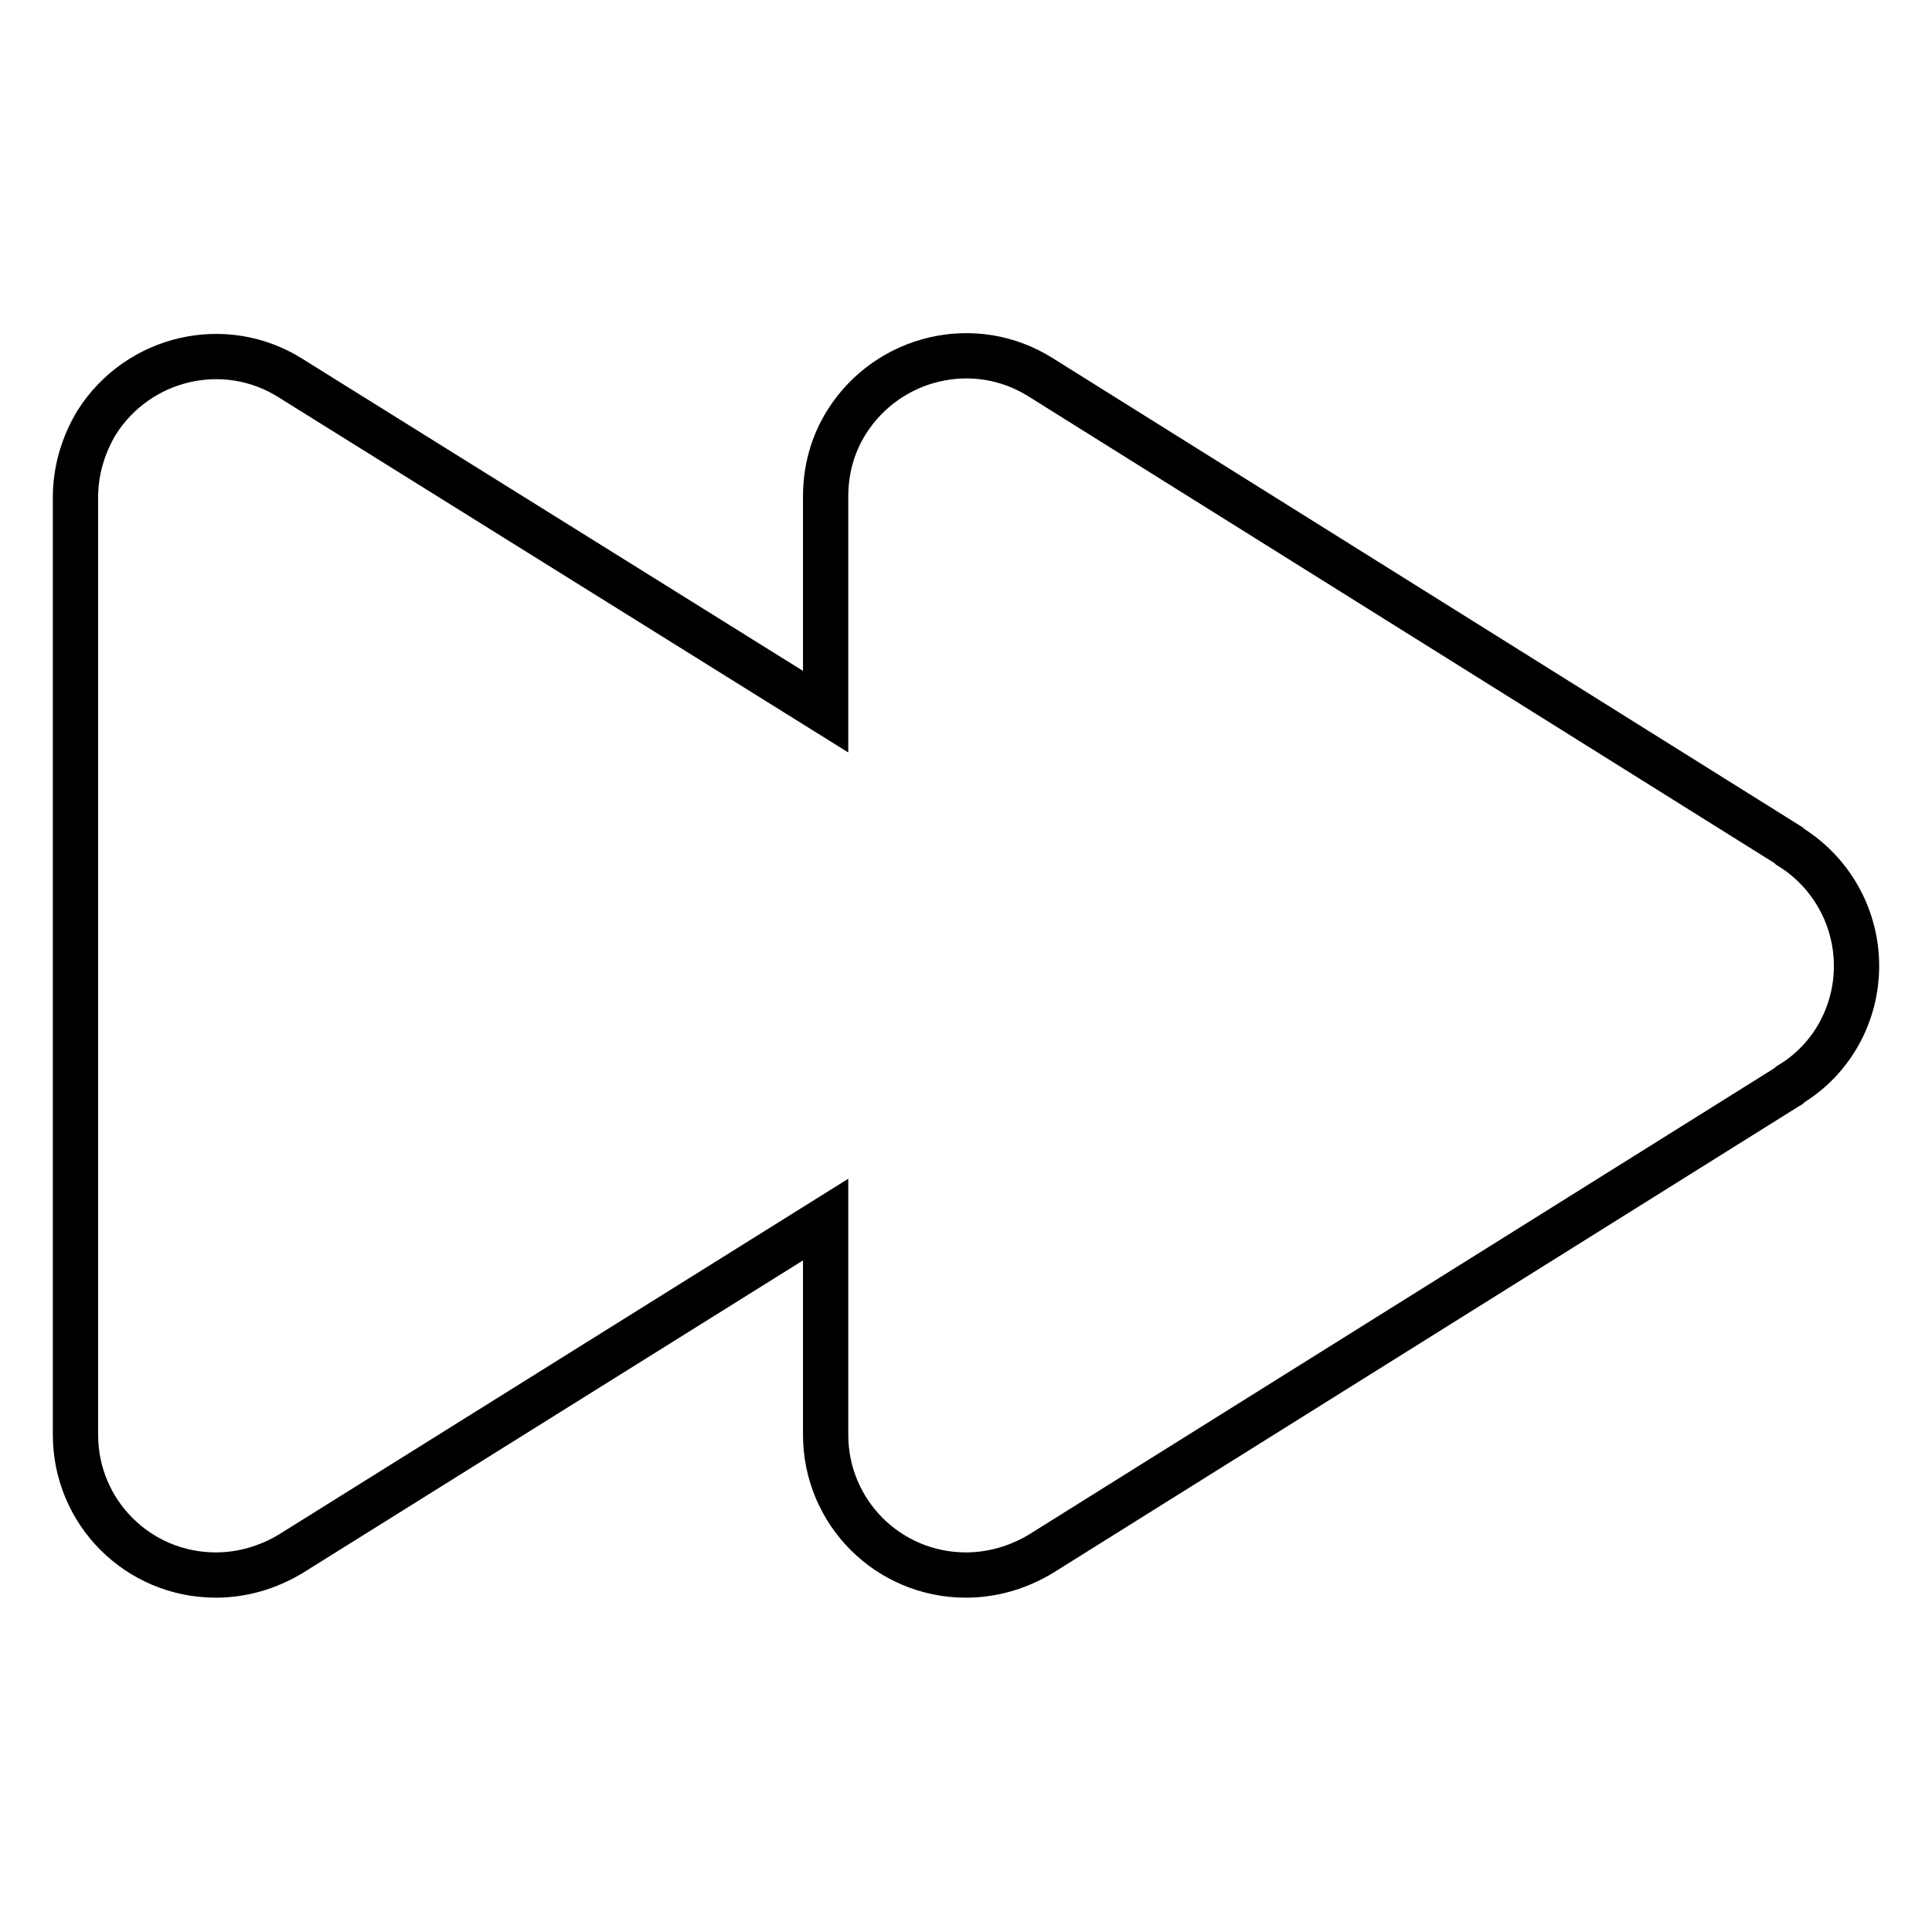 <?xml version="1.0" encoding="utf-8"?>
<!-- Svg Vector Icons : http://www.onlinewebfonts.com/icon -->
<!DOCTYPE svg PUBLIC "-//W3C//DTD SVG 1.1//EN" "http://www.w3.org/Graphics/SVG/1.1/DTD/svg11.dtd">
<svg version="1.1" xmlns="http://www.w3.org/2000/svg" xmlns:xlink="http://www.w3.org/1999/xlink" x="0px" y="0px" viewBox="0 0 256 256" enable-background="new 0 0 256 256" xml:space="preserve">
<g> <path stroke-width="6" fill-opacity="0" stroke="#000000"  d="M246,128c0-6.4-3.3-12.4-8.8-15.8l-0.1-0.1l-0.1-0.1l-99.1-62c-8.7-5.5-20.2-2.8-25.7,5.9 c-1.9,3-2.8,6.4-2.8,9.9v28.5L38.5,50.1c-8.7-5.5-20.2-2.8-25.7,5.9C11,59,10,62.4,10,65.9v124.2c0,10.3,8.3,18.6,18.6,18.6 c3.5,0,6.9-1,9.9-2.8l70.9-44.3v28.5c0,10.3,8.3,18.6,18.6,18.6c3.5,0,6.9-1,9.9-2.8l99.1-62c0,0,0.1,0,0.1-0.1l0.1-0.1 C242.7,140.4,246,134.4,246,128z"/></g>
</svg>
